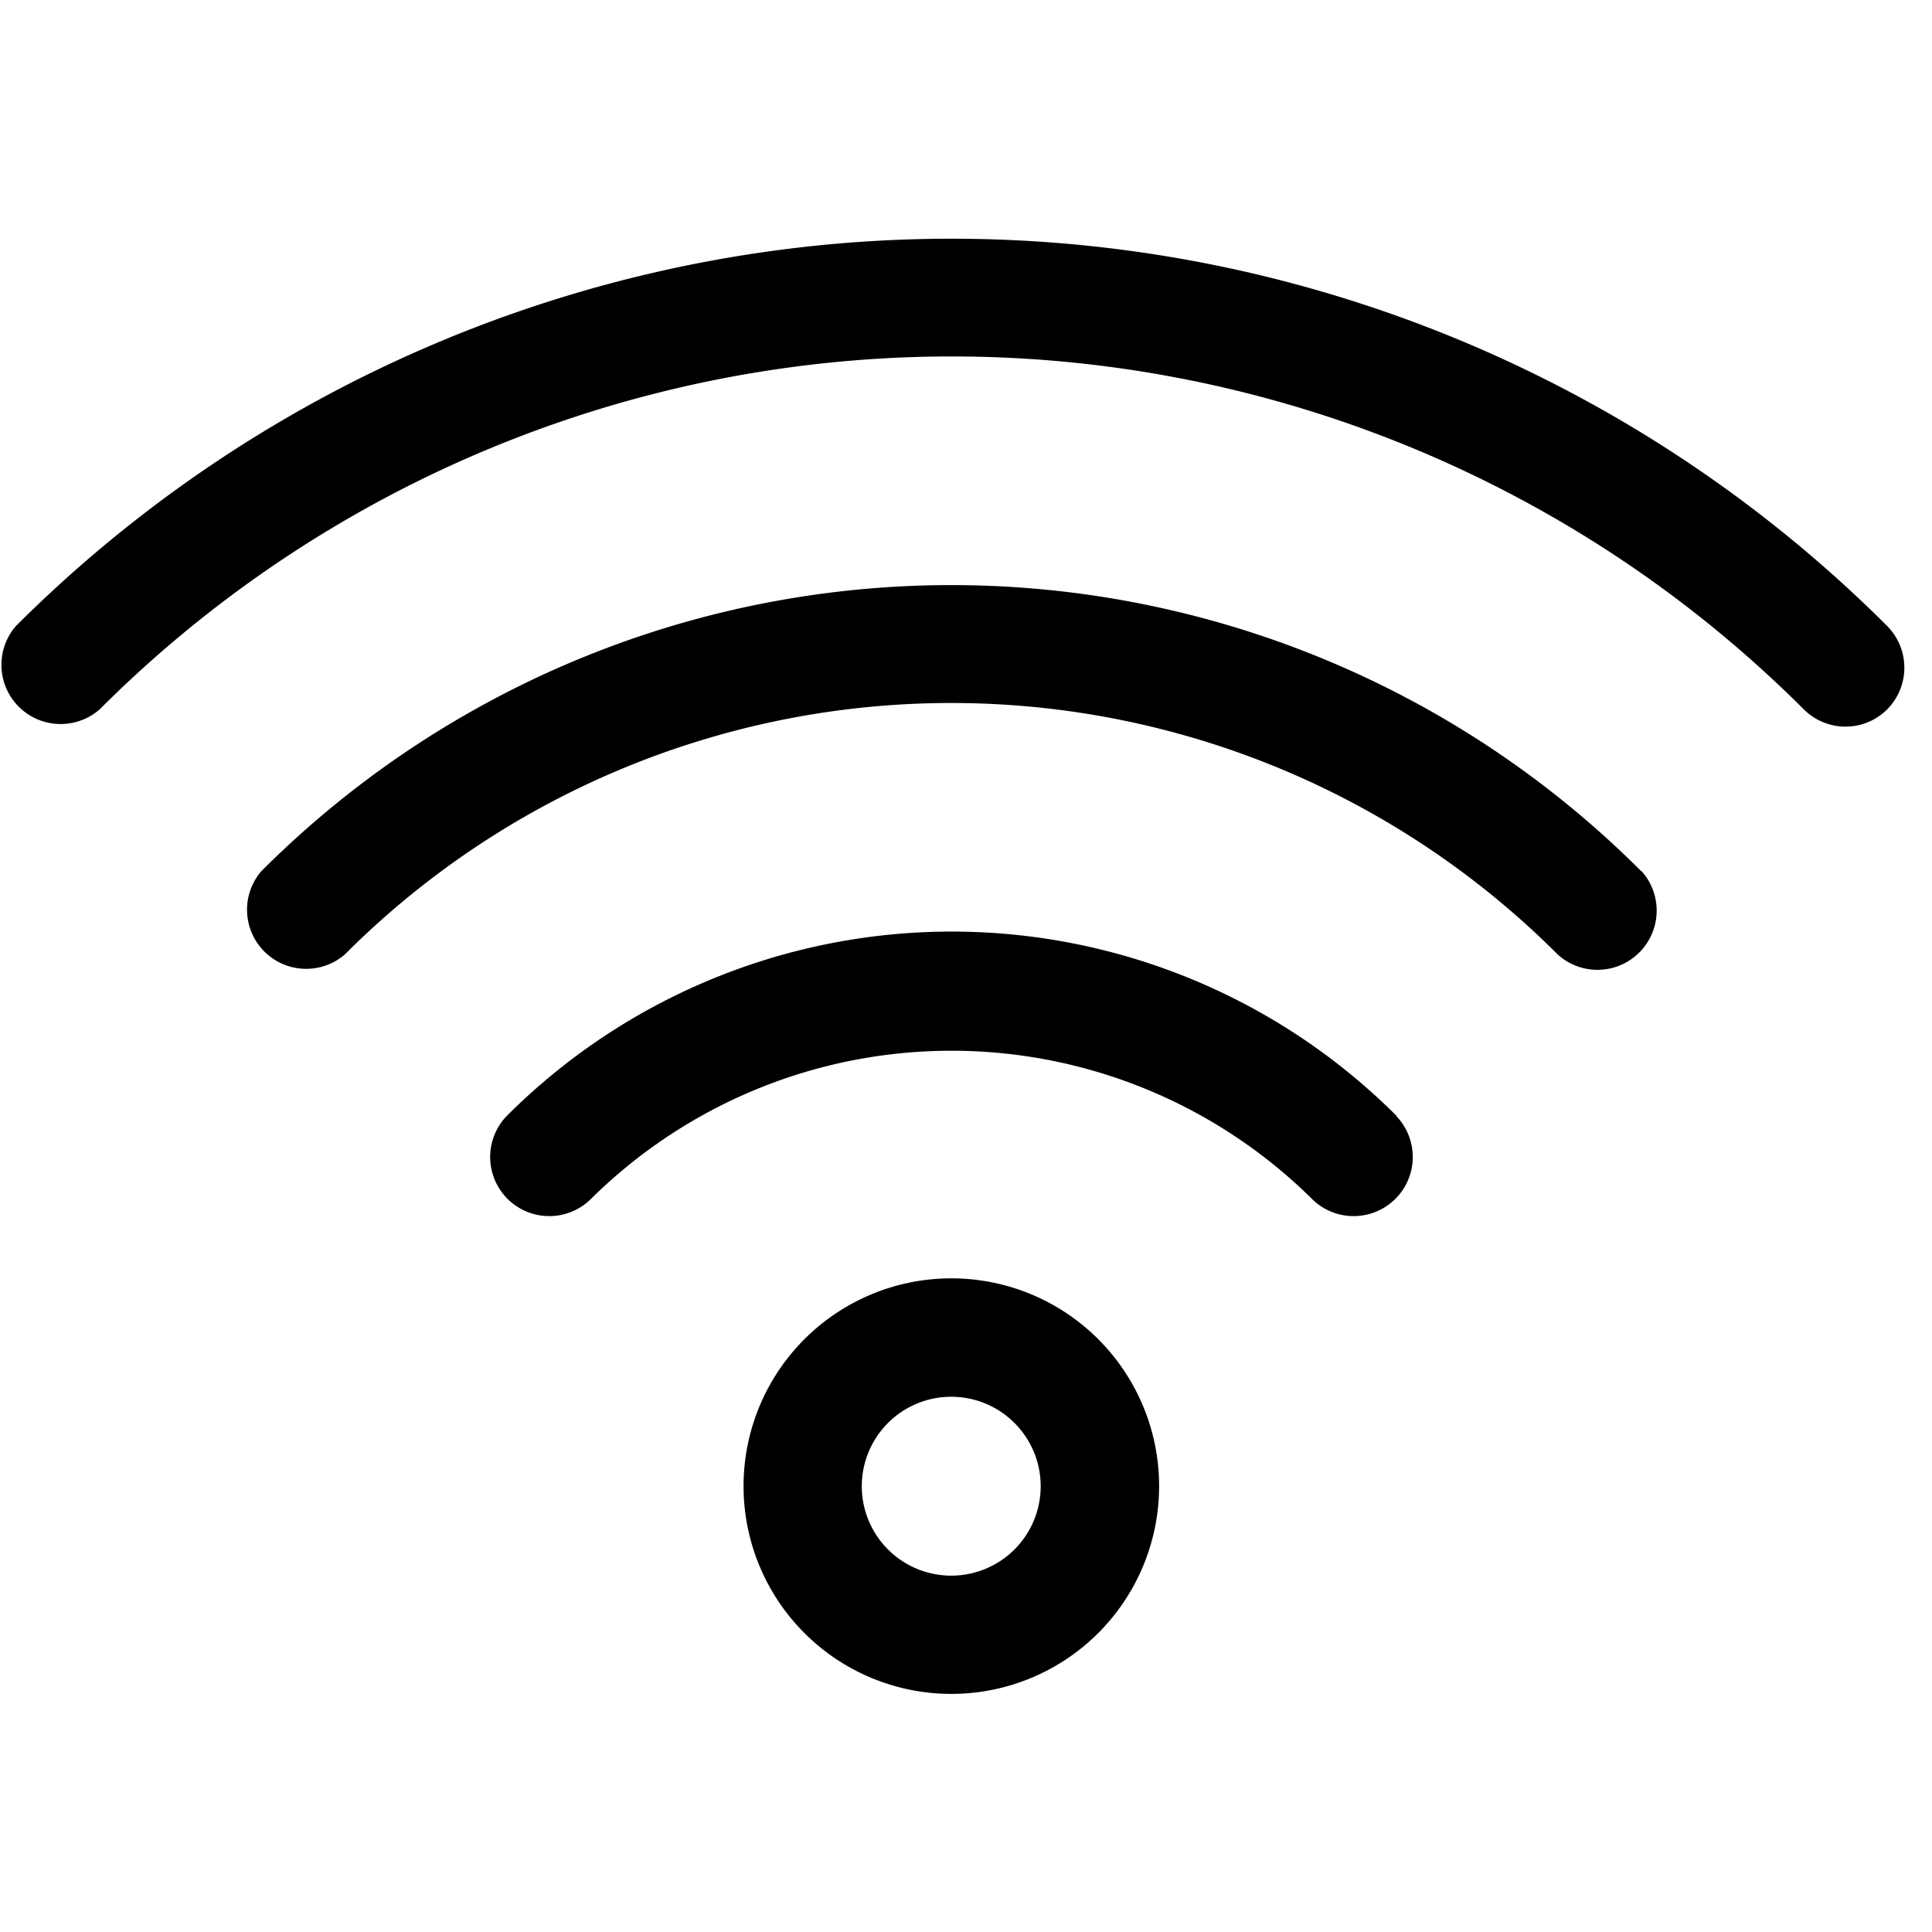 <svg data-name="Layer 1" xmlns="http://www.w3.org/2000/svg" viewBox="0 0 216 216">
    <path d="M211 79.3a6.6 6.6 0 0 1-9.34 0 134.73 134.73 0 0 0-190.51 0A6.62 6.62 0 0 1 1.77 70 148 148 0 0 1 211 70a6.62 6.62 0 0 1 0 9.3z"/>
    <path d="M183.51 97.37a6.62 6.62 0 0 1-9.35 9.35 95.81 95.81 0 0 0-135.49-.13l-.13.13a6.61 6.61 0 0 1-9.34-9.3 109 109 0 0 1 154.19-.12l.12.12z"/>
    <path d="M156.13 124.8a6.61 6.61 0 0 1-9.35 9.34 57.31 57.31 0 0 0-80.81 0 6.61 6.61 0 0 1-9.35-9.34 70.33 70.33 0 0 1 99.45-.11l.1.11zM106.35 142.92a23.23 23.23 0 1 0 23.24 23.23 23.23 23.23 0 0 0-23.24-23.23zm0 33.24a10 10 0 1 1 10-10 10 10 0 0 1-10 10z"/>
</svg>
